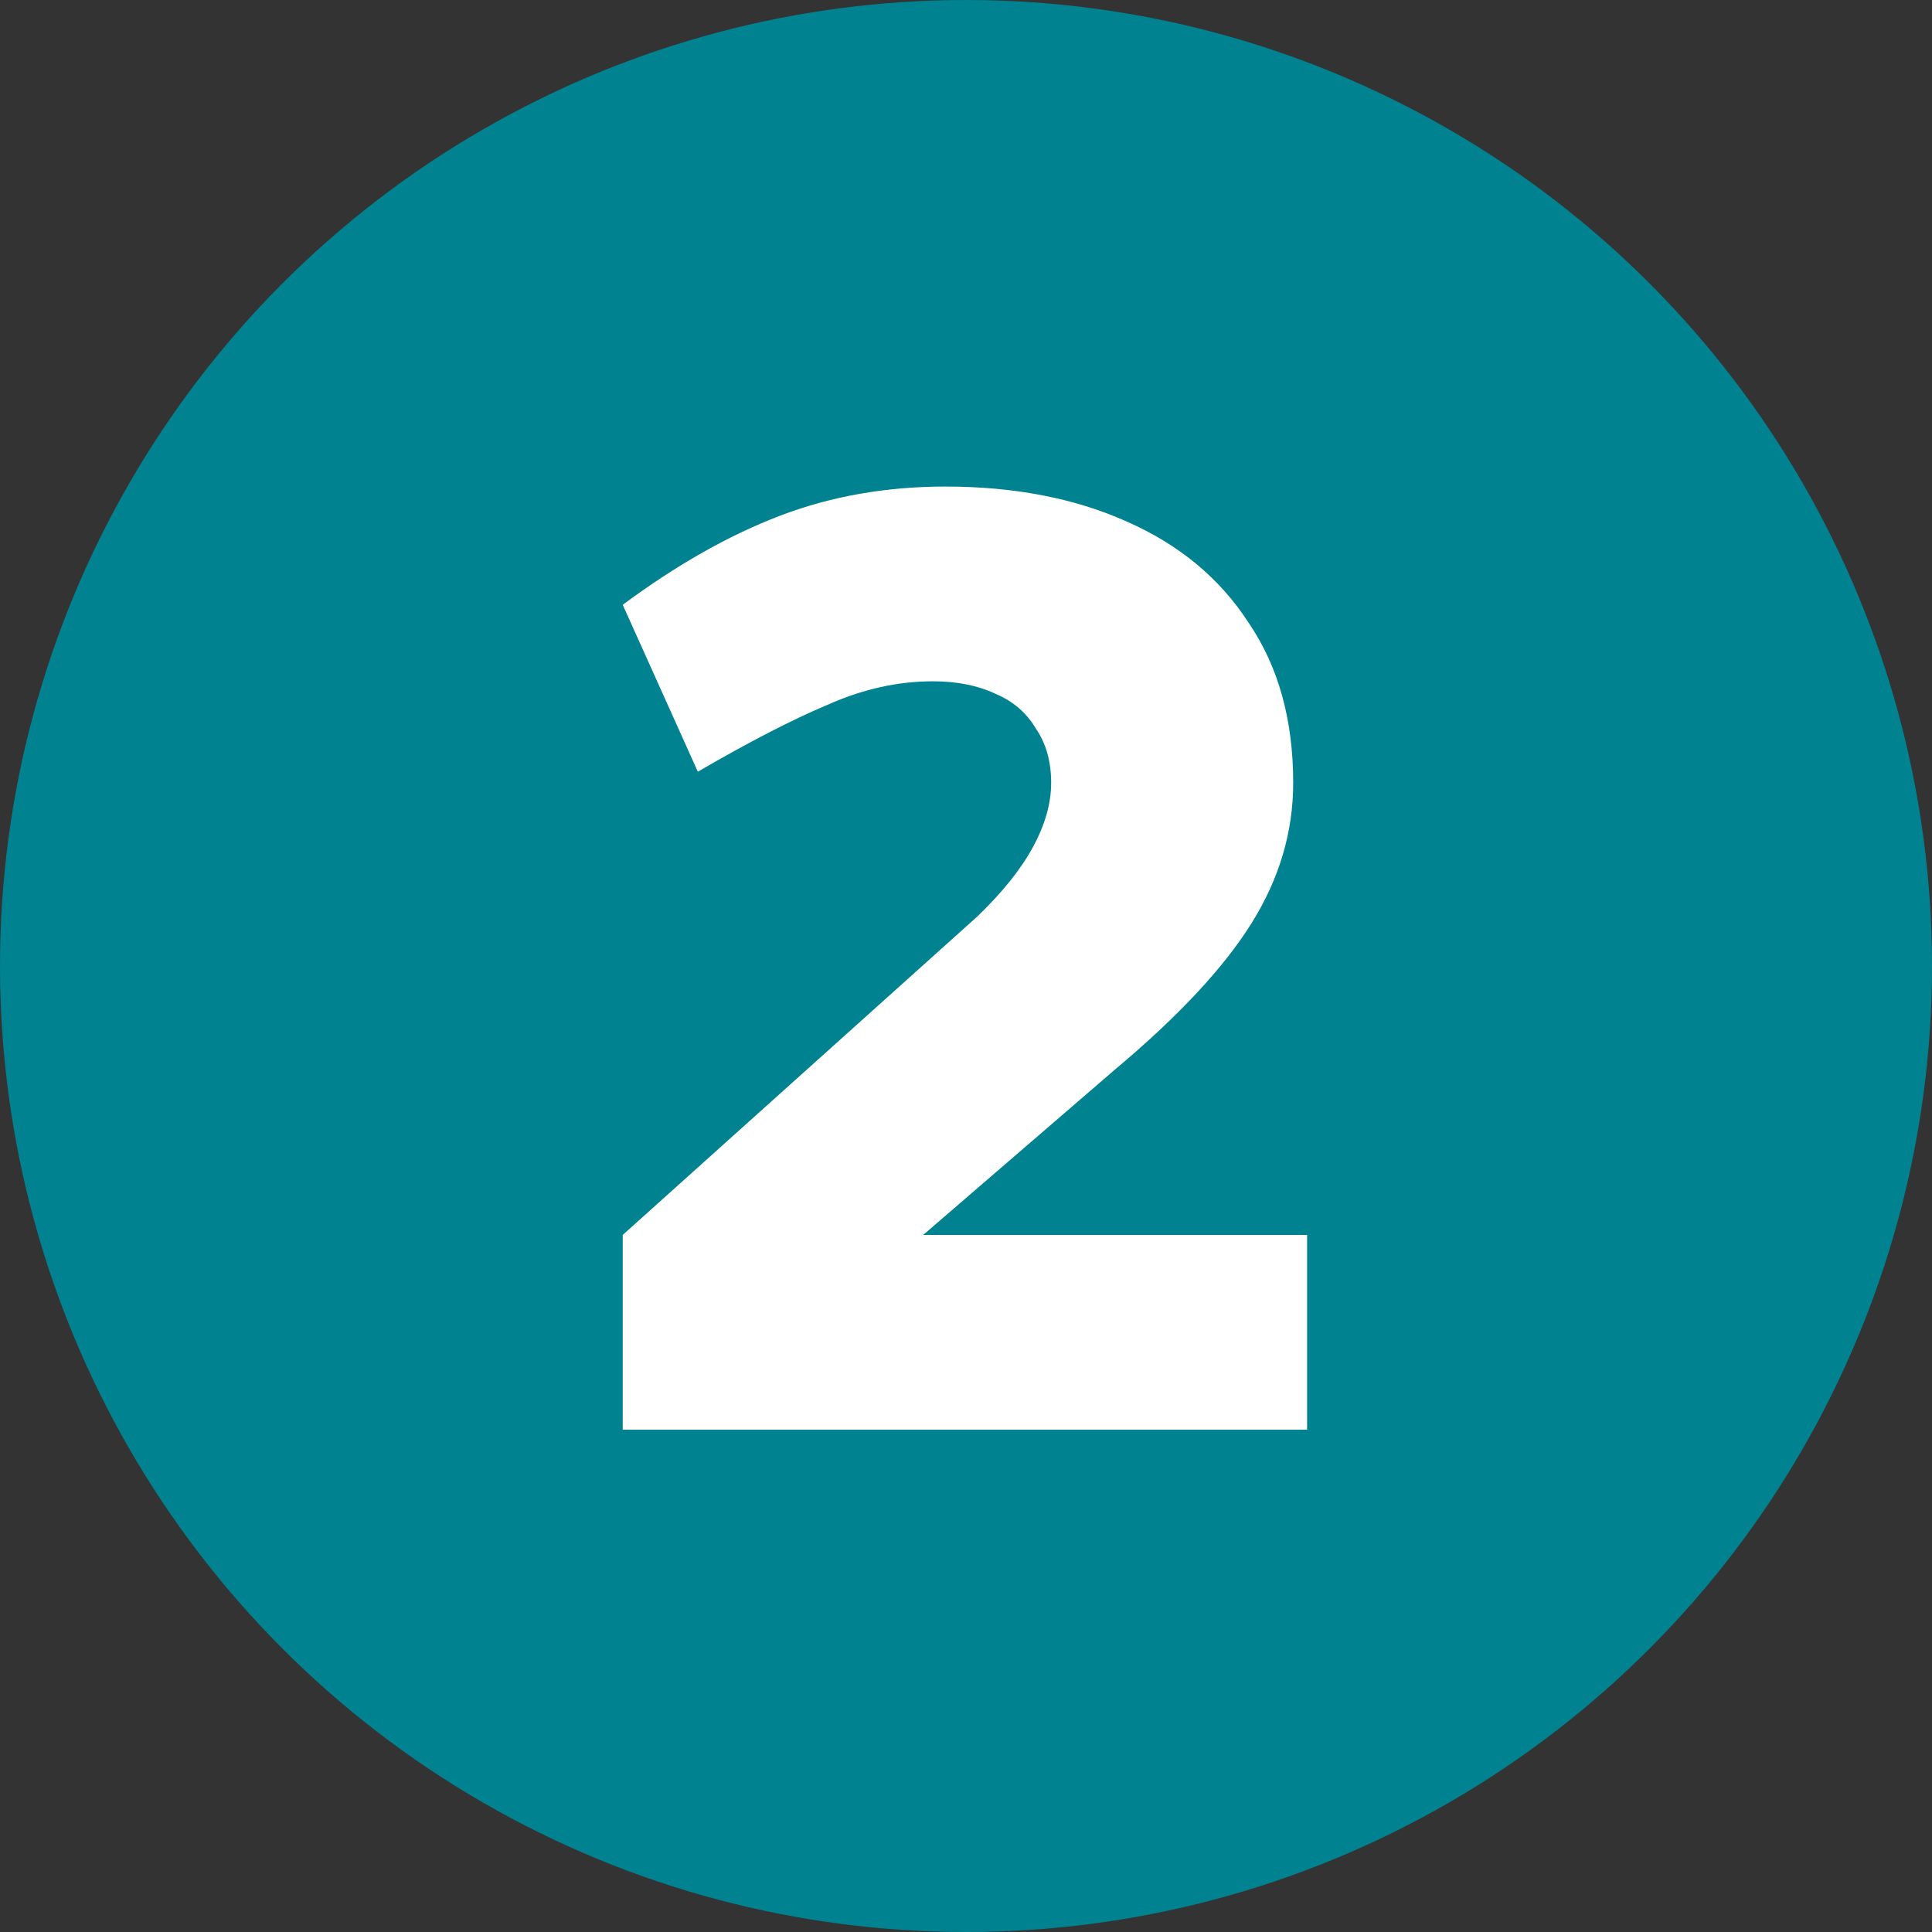 <svg width="200" height="200" viewBox="0 0 200 200" fill="none" xmlns="http://www.w3.org/2000/svg">
<rect x="0" y="0" width="200" height="200" fill="#333333" stroke="none"/>
<circle cx="100" cy="100" r="100" fill="#008290"/>
<path d="M64.464 148V127.84L101.184 94.864C103.776 92.368 105.696 89.968 106.944 87.664C108.192 85.36 108.816 83.152 108.816 81.04C108.816 78.832 108.288 76.96 107.232 75.424C106.272 73.792 104.88 72.592 103.056 71.824C101.232 70.96 99.072 70.528 96.576 70.528C92.928 70.528 89.28 71.344 85.632 72.976C81.984 74.512 77.52 76.816 72.24 79.888L64.464 62.608C70.032 58.48 75.456 55.408 80.736 53.392C86.016 51.376 91.728 50.368 97.872 50.368C104.976 50.368 111.216 51.568 116.592 53.968C122.064 56.368 126.288 59.872 129.264 64.48C132.336 68.992 133.872 74.512 133.872 81.04C133.872 86.128 132.432 90.976 129.552 95.584C126.672 100.192 121.968 105.232 115.44 110.704L95.568 127.84H135.312V148H64.464Z" fill="white"/>
</svg>
